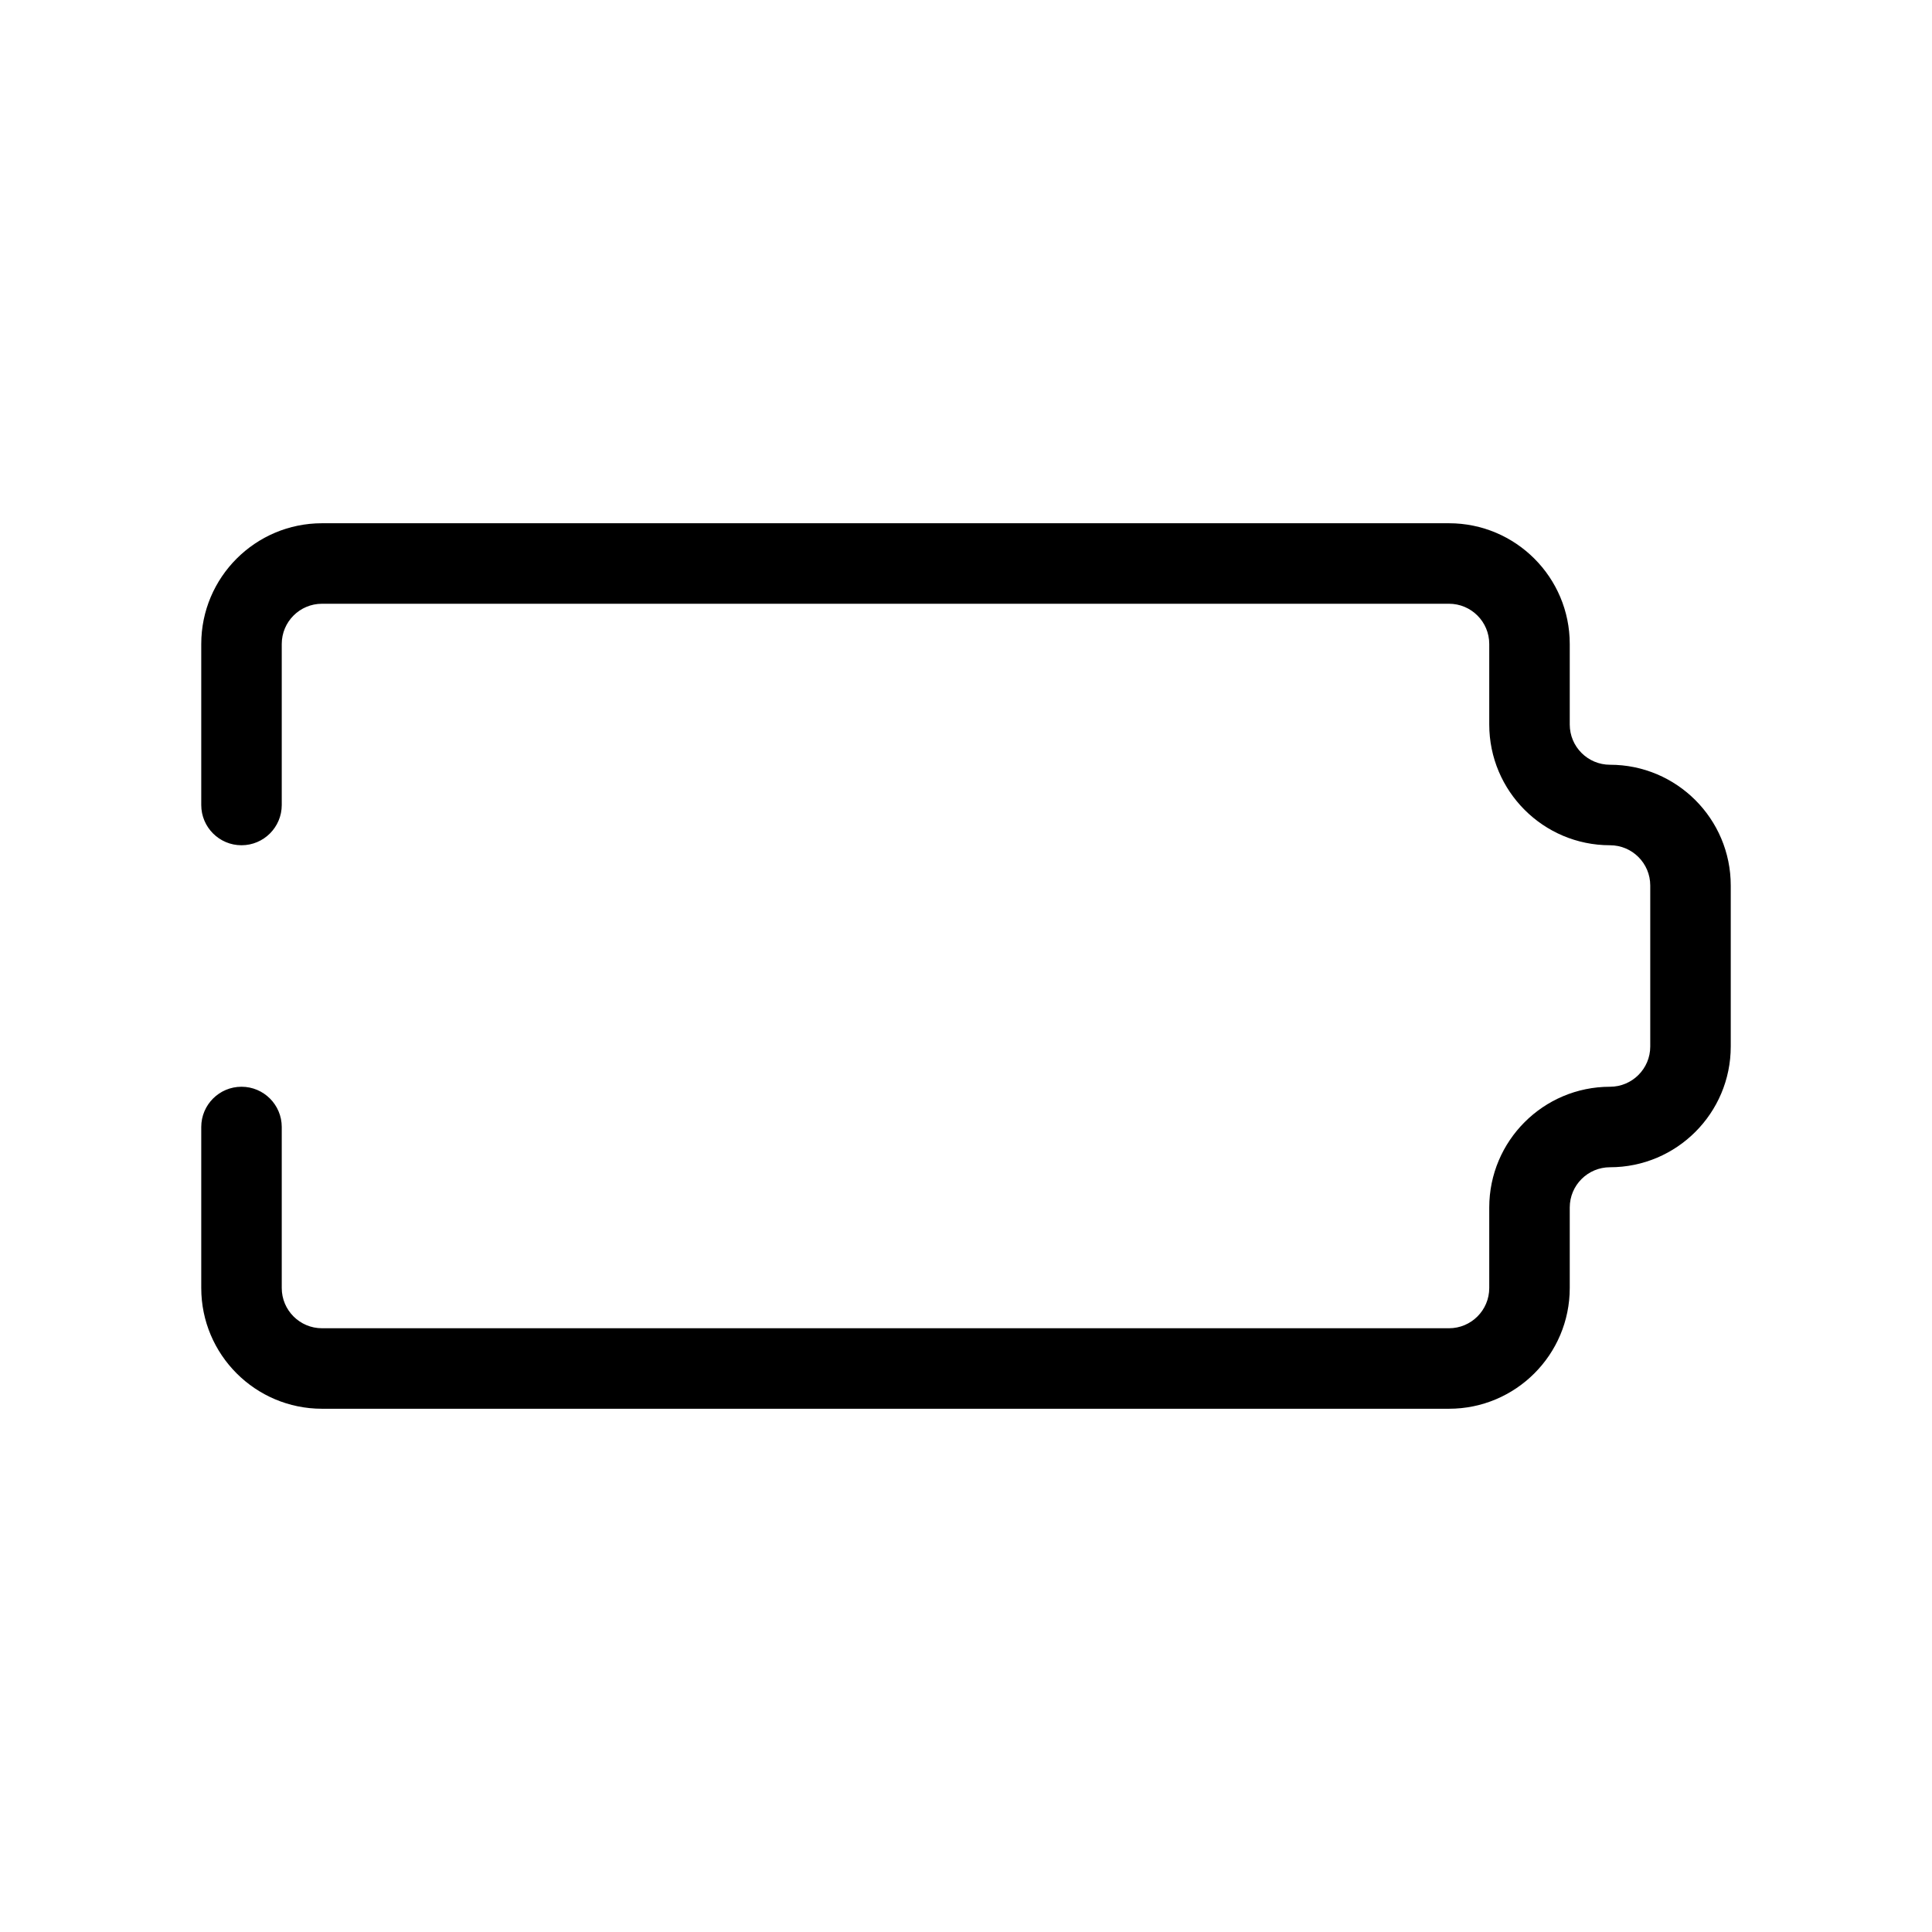 <?xml version="1.0" encoding="utf-8"?><!-- Uploaded to: SVG Repo, www.svgrepo.com, Generator: SVG Repo Mixer Tools -->
<svg width="800px" height="800px" viewBox="0 0 24 24" fill="none" xmlns="http://www.w3.org/2000/svg">
<path fill-rule="evenodd" clip-rule="evenodd" d="M2.5 8C2.5 7.172 3.172 6.5 4 6.5H18C18.828 6.5 19.5 7.172 19.5 8V9C19.5 9.276 19.724 9.5 20 9.5C20.828 9.5 21.5 10.172 21.5 11V13C21.5 13.828 20.828 14.5 20 14.5C19.724 14.5 19.5 14.724 19.5 15V16C19.5 16.828 18.828 17.5 18 17.5H4C3.172 17.5 2.5 16.828 2.5 16V14C2.5 13.724 2.724 13.5 3 13.5C3.276 13.5 3.5 13.724 3.5 14V16C3.5 16.276 3.724 16.5 4 16.5H18C18.276 16.5 18.5 16.276 18.5 16V15C18.5 14.172 19.172 13.5 20 13.5C20.276 13.5 20.5 13.276 20.5 13V11C20.5 10.724 20.276 10.5 20 10.5C19.172 10.5 18.5 9.828 18.5 9V8C18.5 7.724 18.276 7.5 18 7.5H4C3.724 7.5 3.5 7.724 3.5 8V10C3.5 10.276 3.276 10.5 3 10.5C2.724 10.5 2.5 10.276 2.5 10V8Z" fill="#000000"/>
</svg>